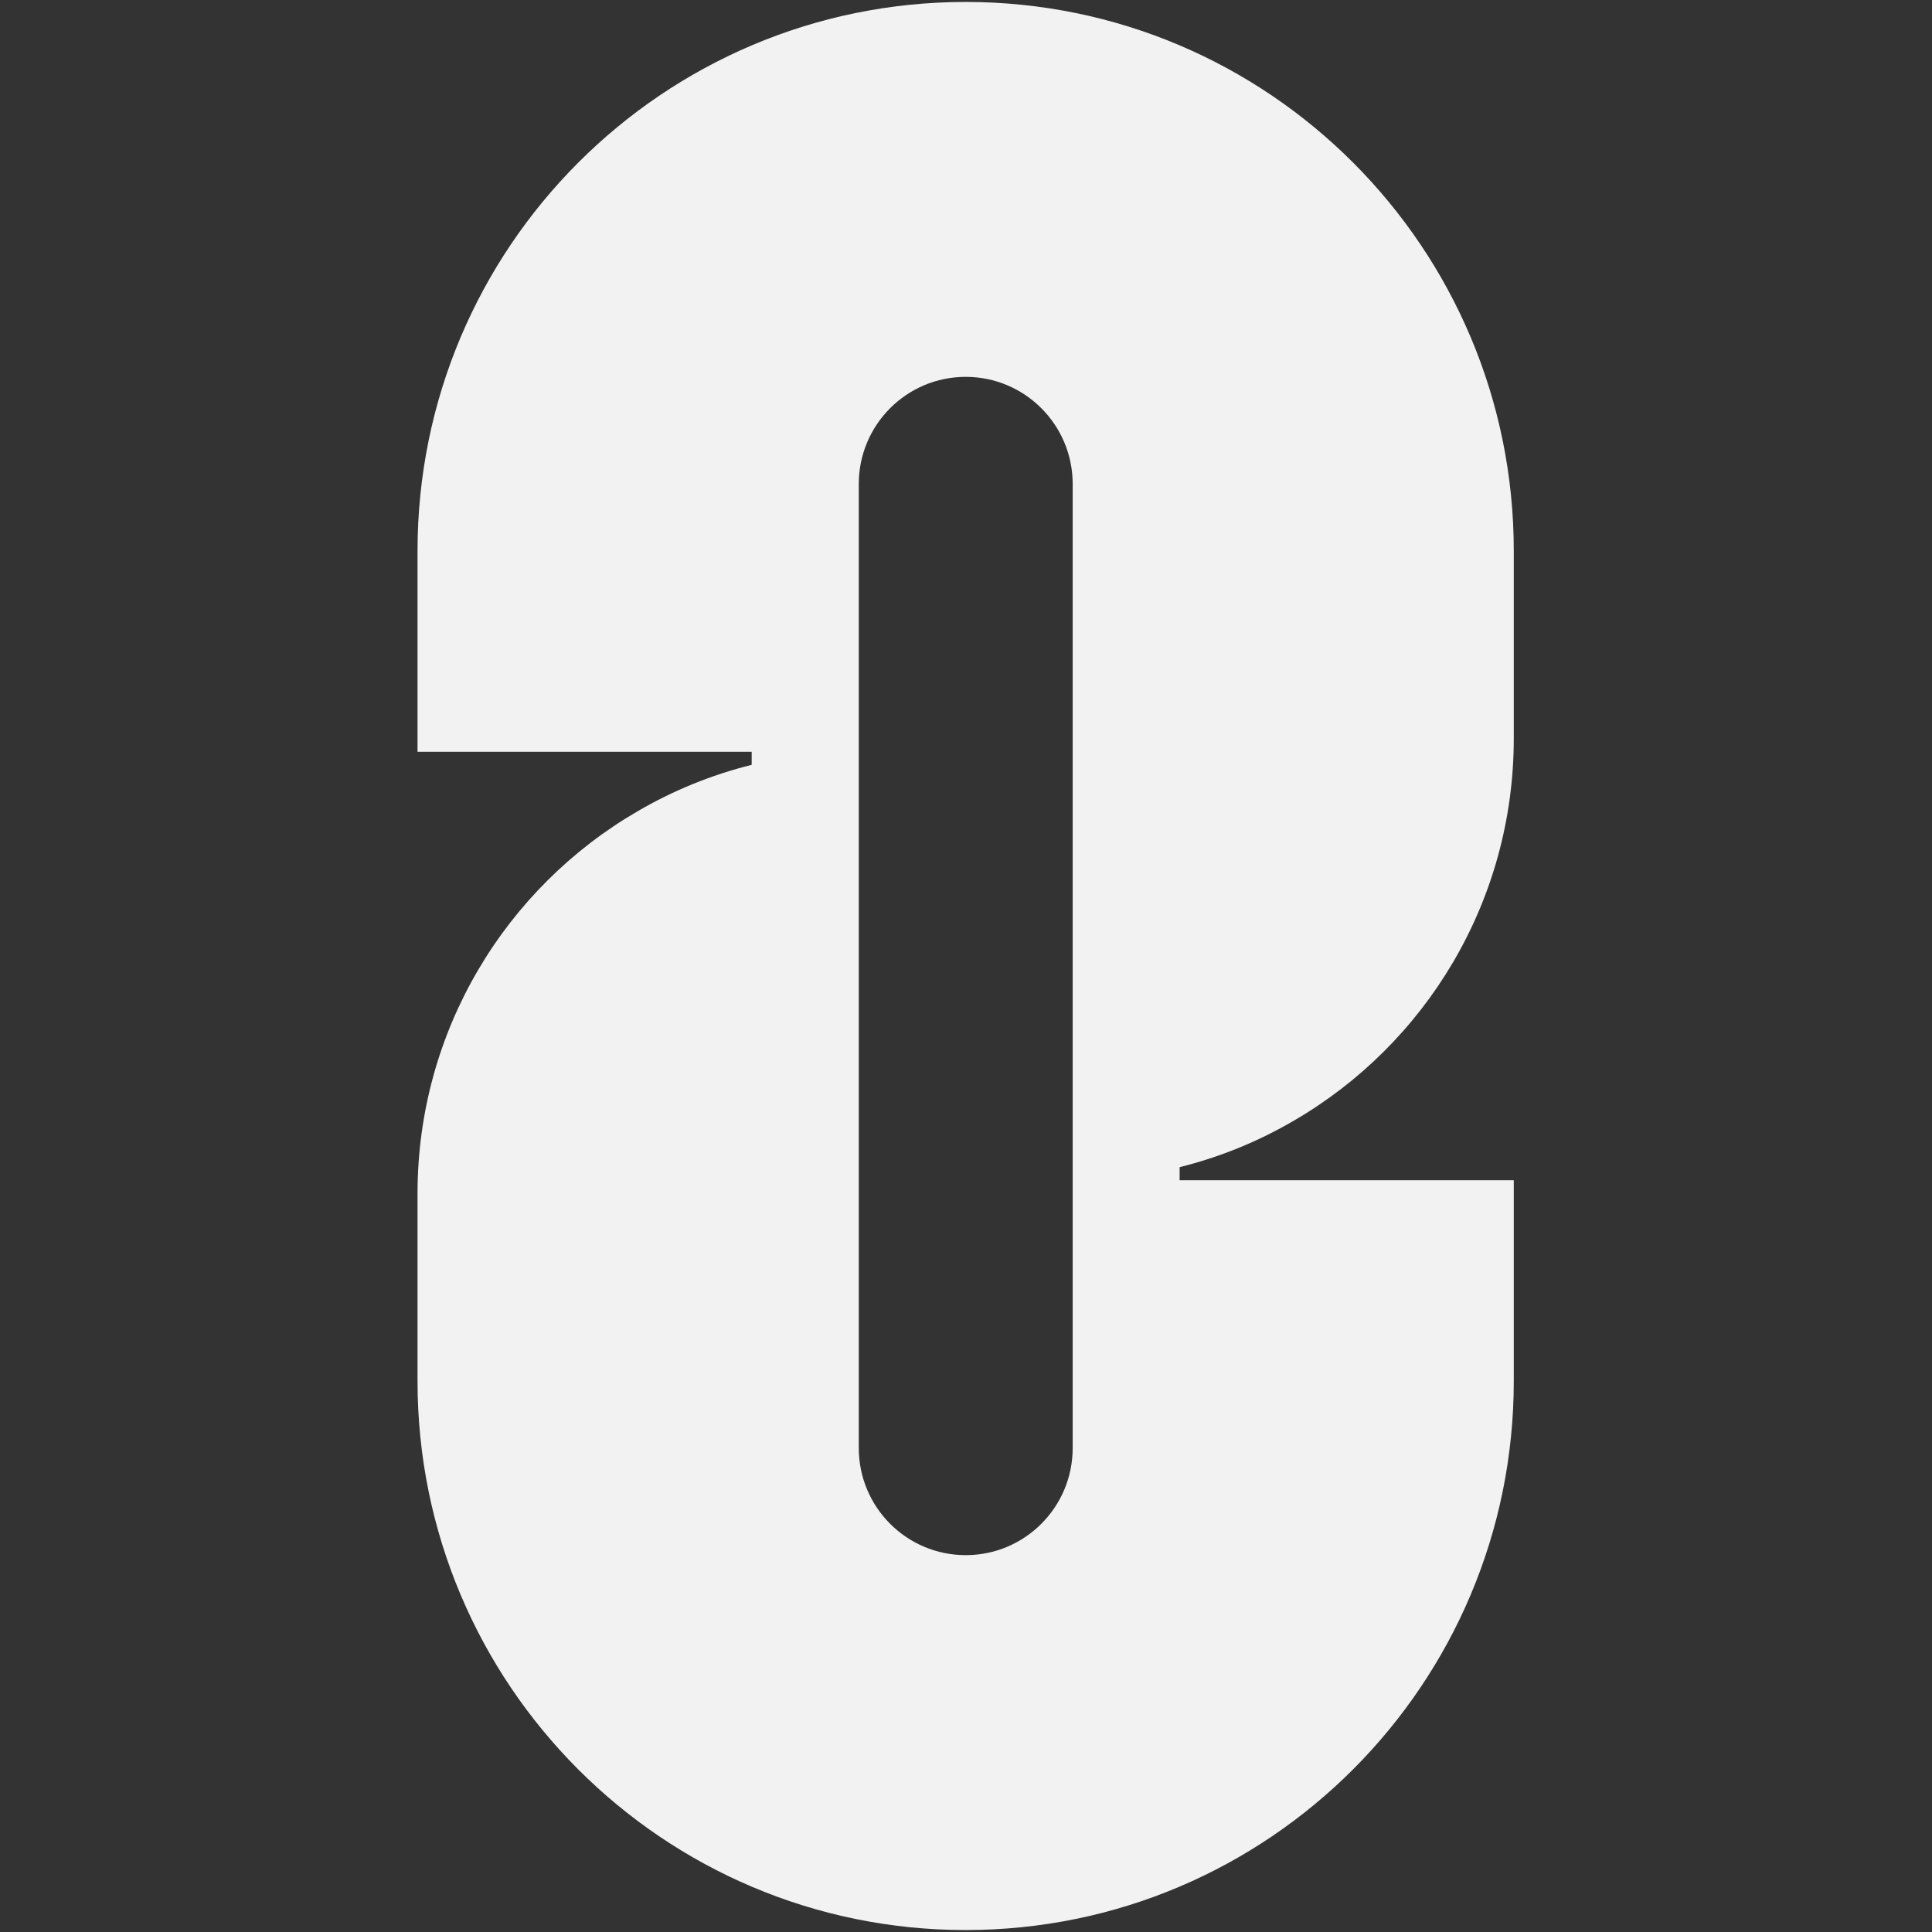 <svg xmlns="http://www.w3.org/2000/svg" xmlns:xlink="http://www.w3.org/1999/xlink" width="500" zoomAndPan="magnify" viewBox="0 0 375 375" height="500" preserveAspectRatio="xMidYMid meet" version="1.0"><rect x="0" y="0" width="375" height="375" fill="#333333" stroke="none"/><defs><clipPath id="a96c2fb587"><path d="M 81 0 L 293.84 0 L 293.84 375 L 81 375 Z M 81 0 " clip-rule="nonzero"/></clipPath></defs><g clip-path="url(#a96c2fb587)"><path fill="#f2f2f2" d="M 251.121 217.527 C 276.66 202.703 293.824 175.02 293.824 143.312 L 293.824 106.941 C 293.824 48.094 246.203 0.379 187.445 0.379 C 128.688 0.379 81.043 48.094 81.043 106.941 L 81.043 145.918 L 145.902 145.918 L 145.902 148.453 C 138.027 150.418 130.582 153.473 123.746 157.473 C 98.211 172.297 81.043 199.98 81.043 231.688 L 81.043 268.059 C 81.043 326.902 128.664 374.621 187.422 374.621 C 246.18 374.621 293.824 326.902 293.824 268.059 L 293.824 229.082 L 228.965 229.082 L 228.965 226.547 C 236.84 224.582 244.289 221.527 251.121 217.527 Z M 208.207 281.059 C 208.207 292.543 198.914 301.852 187.445 301.852 C 175.977 301.852 166.688 292.543 166.688 281.059 L 166.688 93.941 C 166.688 82.457 175.977 73.148 187.445 73.148 C 198.914 73.148 208.207 82.457 208.207 93.941 Z M 208.207 281.059 " fill-opacity="1" fill-rule="nonzero"/></g></svg>